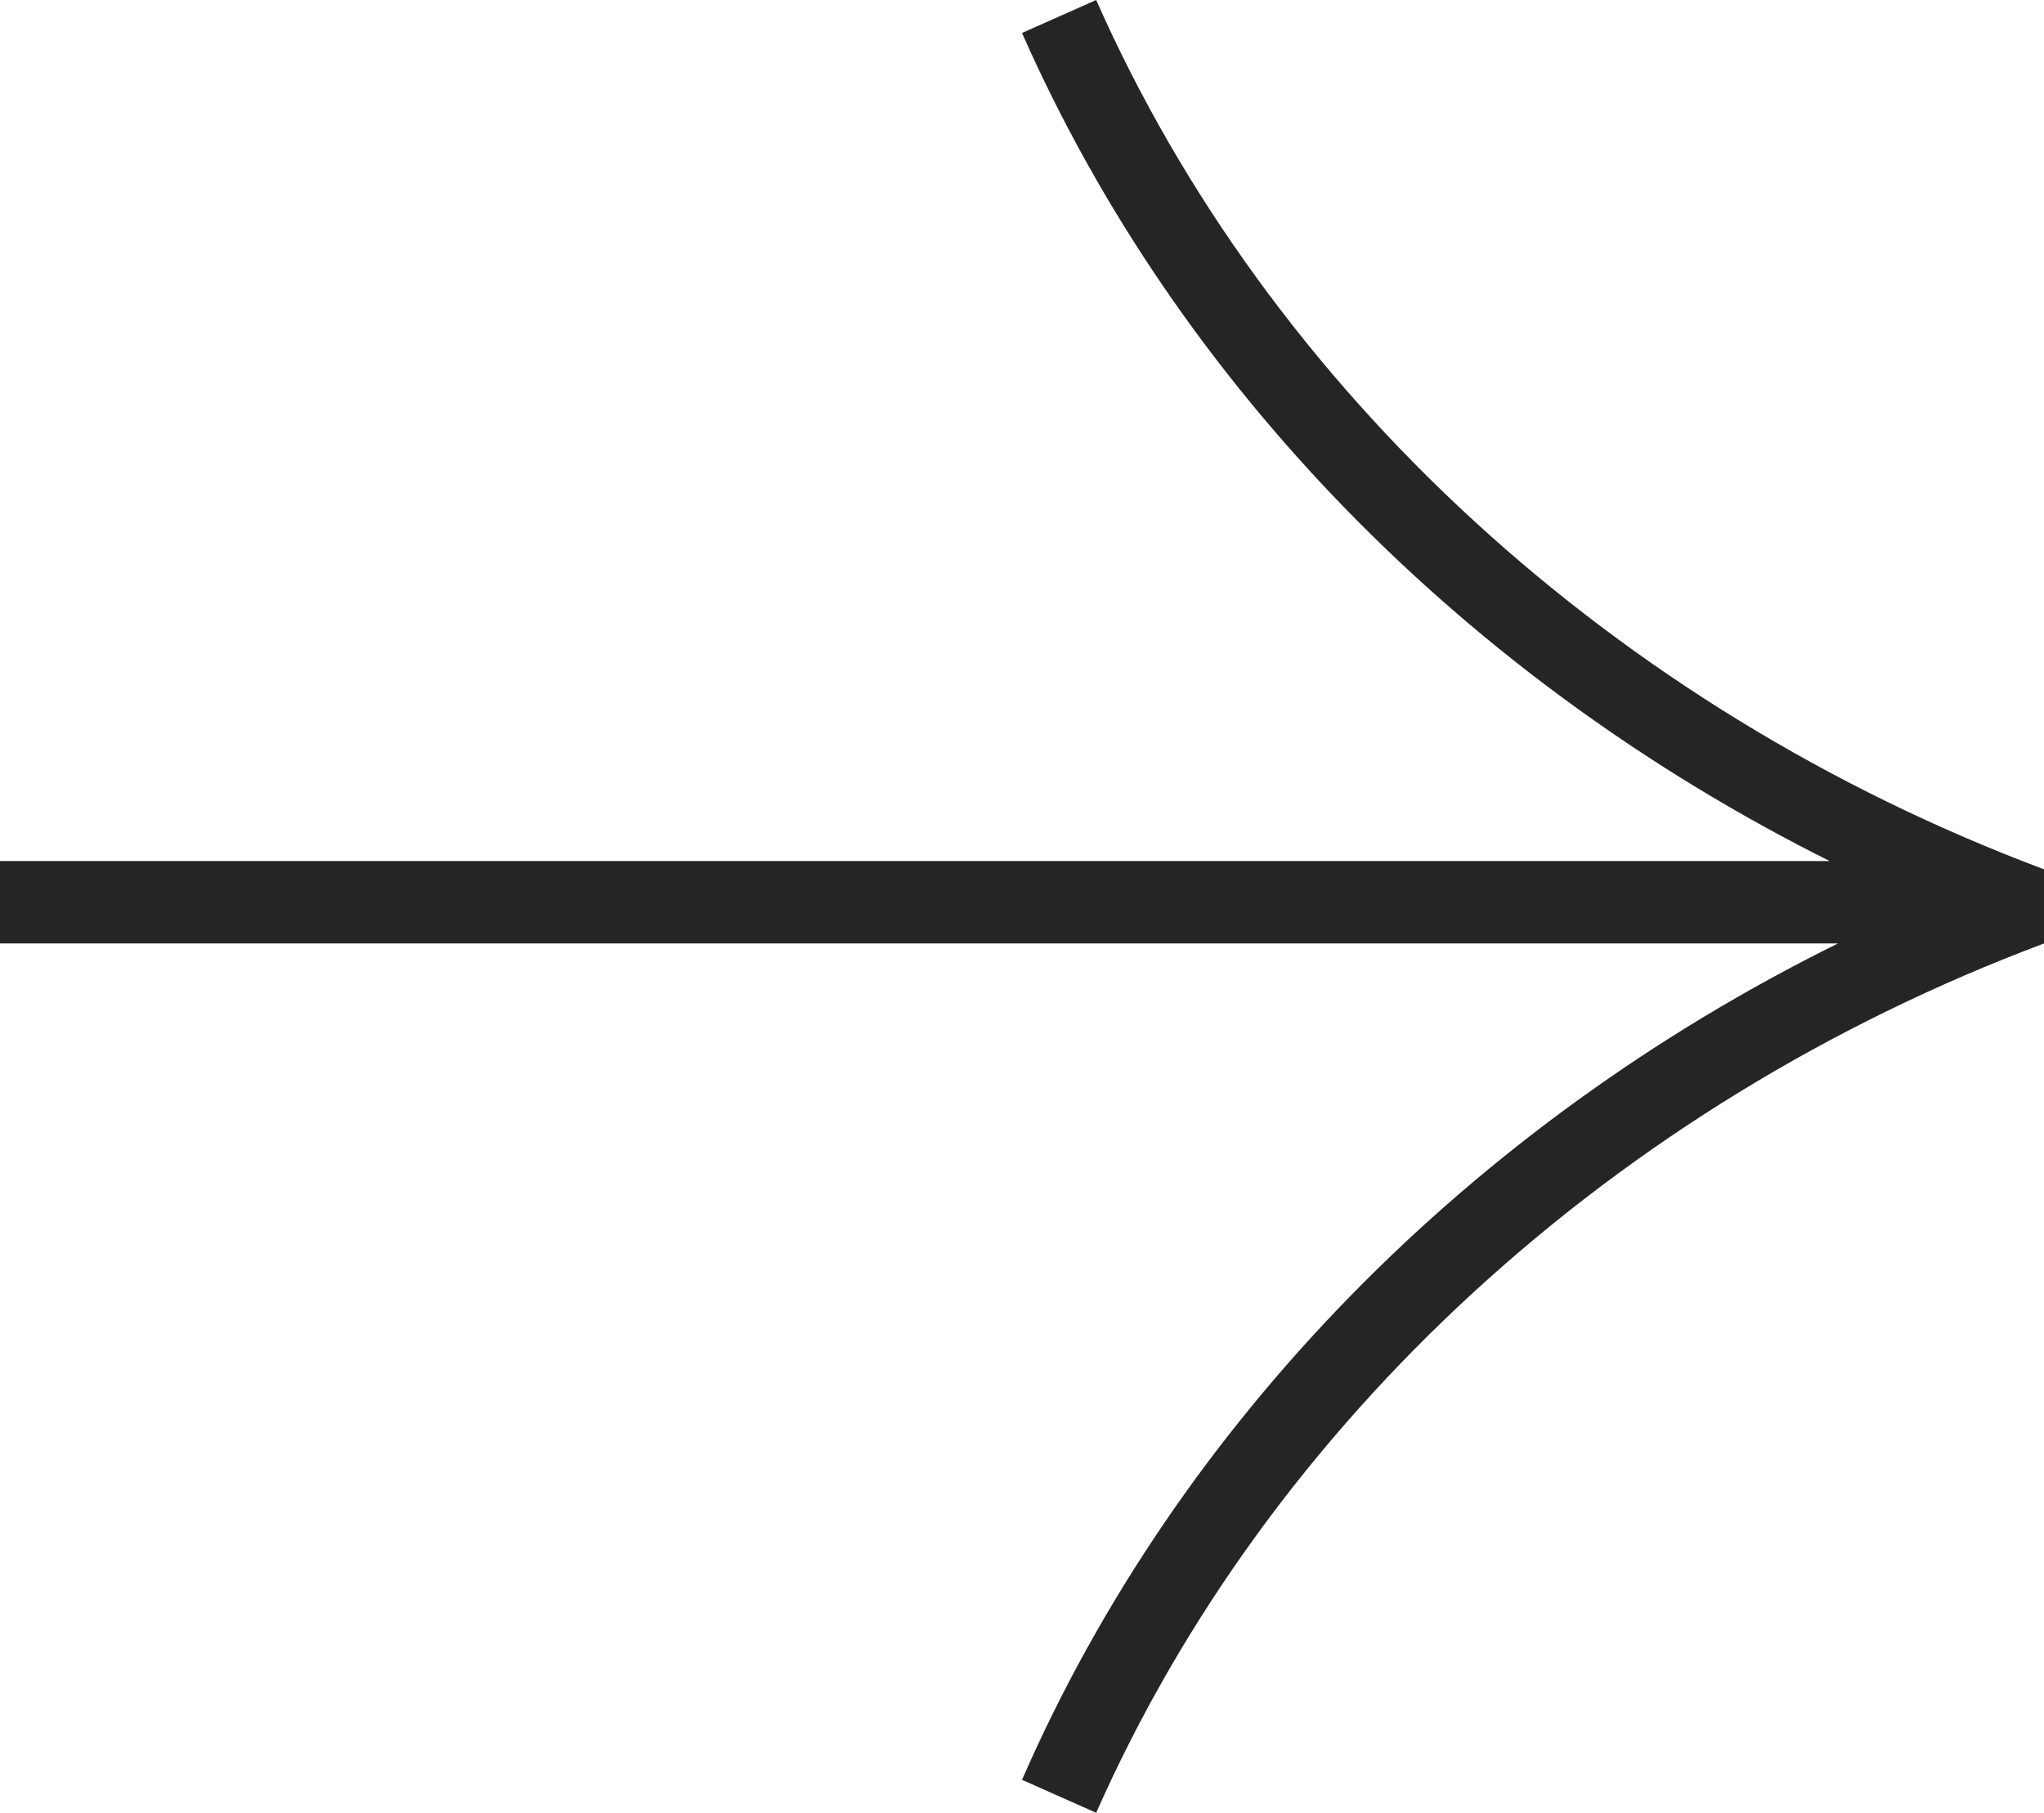 <?xml version="1.0" encoding="utf-8"?>
<!-- Generator: Adobe Illustrator 25.3.1, SVG Export Plug-In . SVG Version: 6.00 Build 0)  -->
<svg version="1.1" id="Capa_1" xmlns="http://www.w3.org/2000/svg" xmlns:xlink="http://www.w3.org/1999/xlink" x="0px" y="0px"
	 width="49.6px" height="44px" viewBox="0 0 49.6 44" style="enable-background:new 0 0 49.6 44;" xml:space="preserve">
<style type="text/css">
	.st0{fill:#252525;}
</style>
<path class="st0" d="M49.6,21.1C39.2,17.2,30.8,9.5,26.6,0l-1.8,0.8c3.8,8.6,10.8,15.7,19.6,20.1H0v2h44.6
	c-8.9,4.4-16,11.6-19.8,20.3l1.8,0.8c4.2-9.5,12.6-17.2,23-21.1L49.6,21.1z"/>
</svg>
